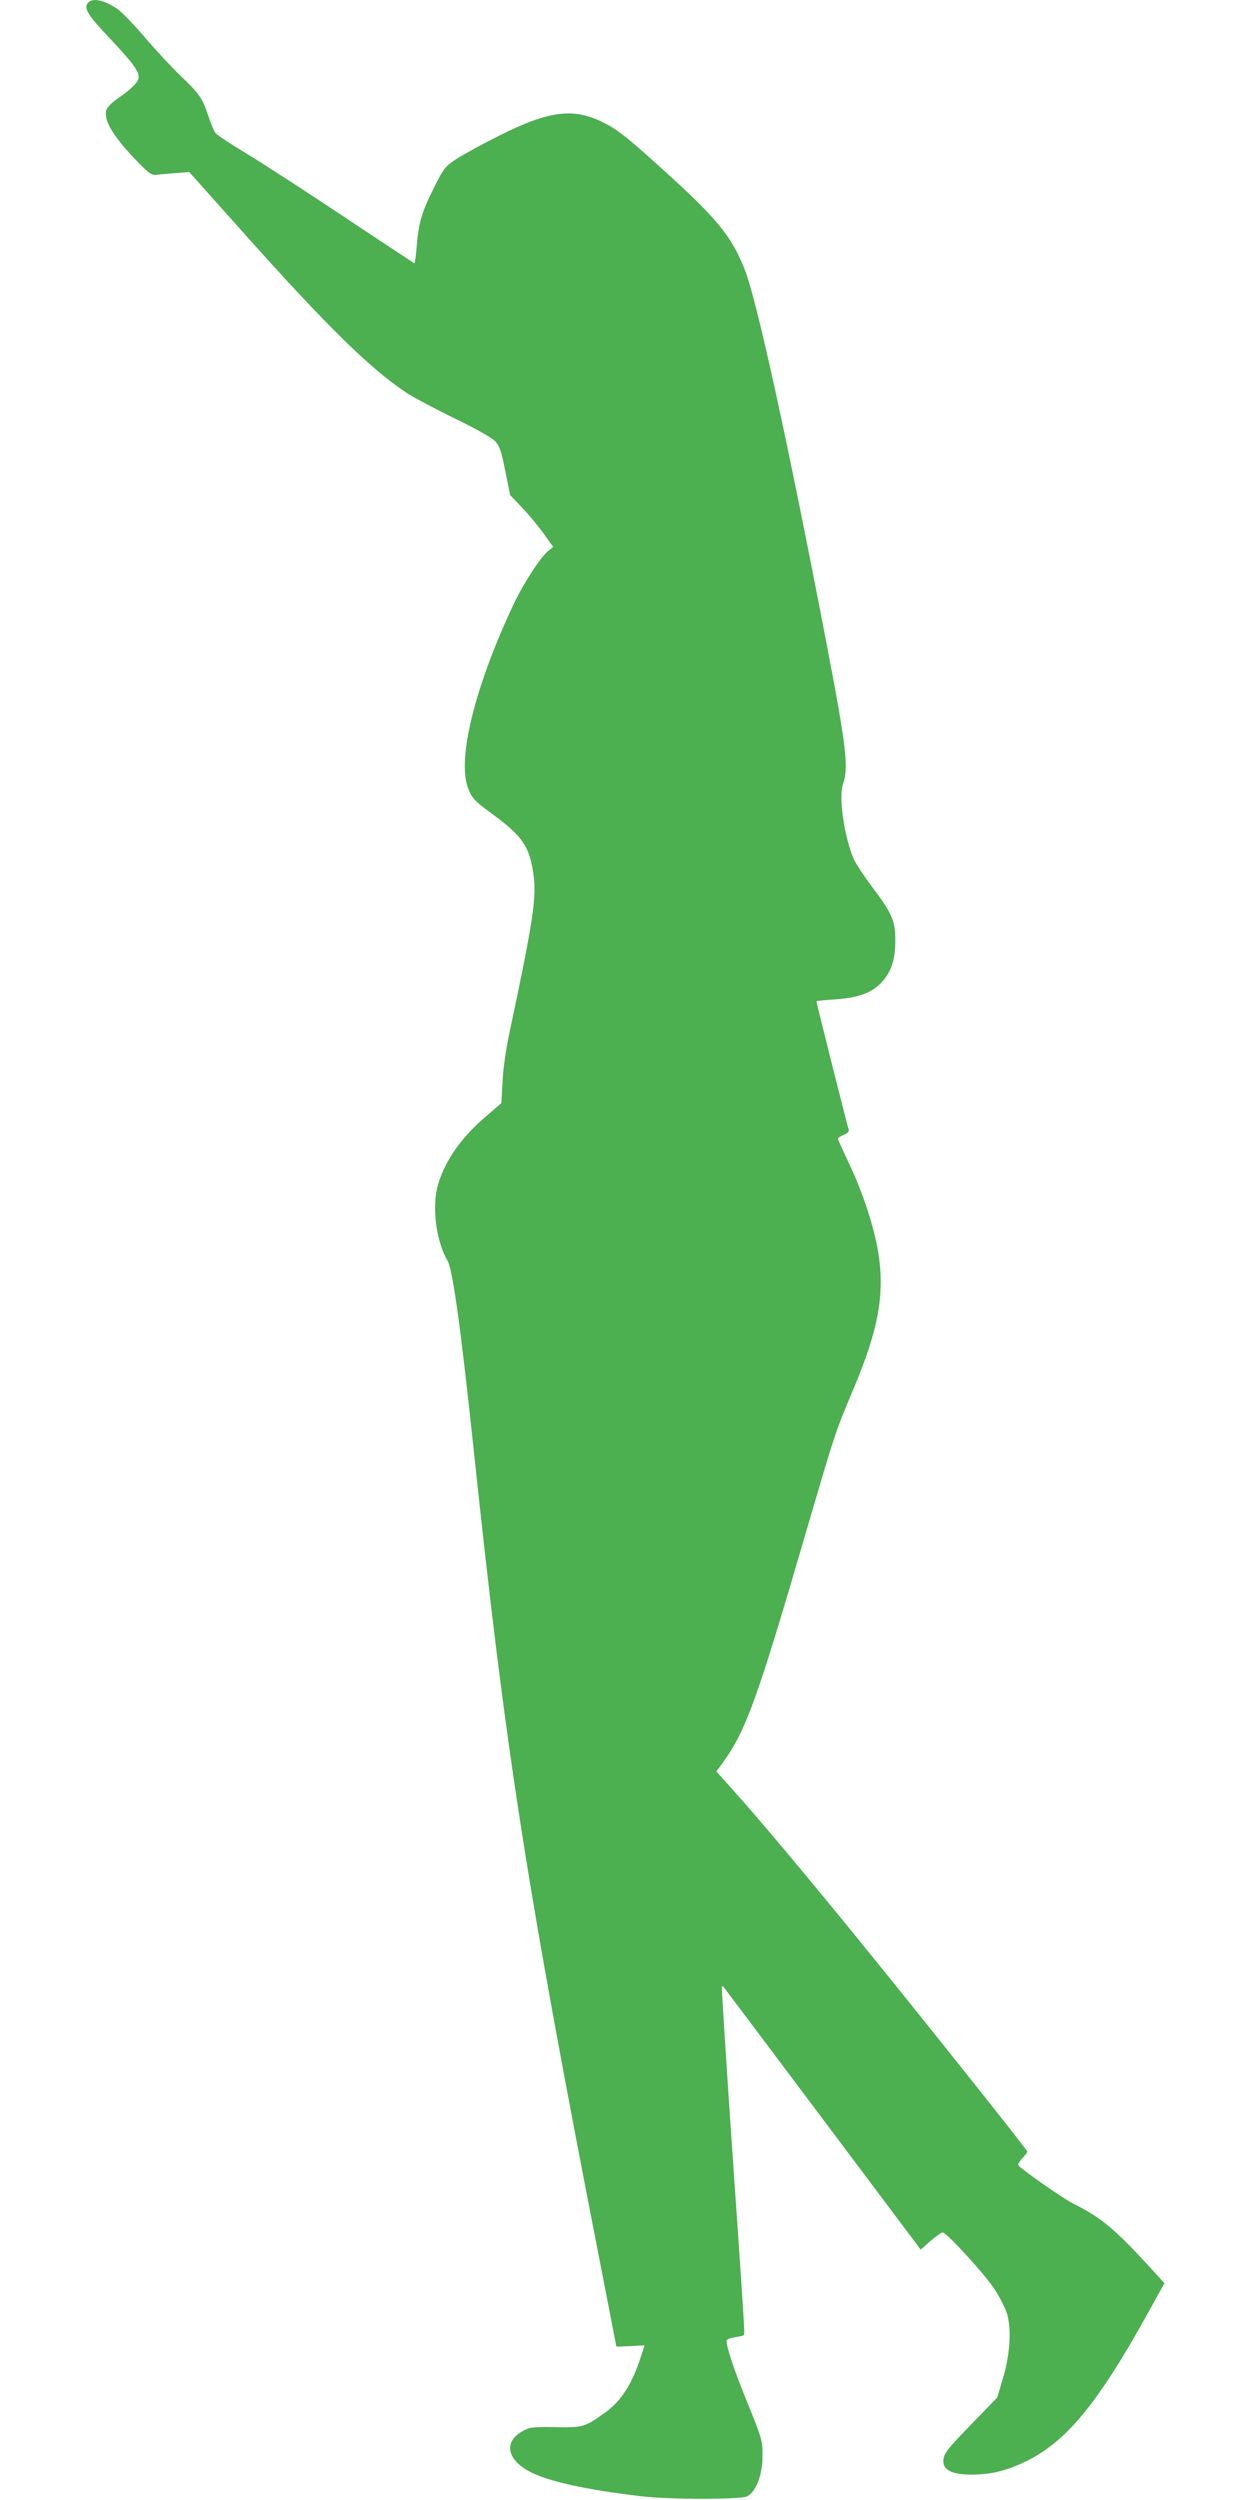<?xml version="1.0" standalone="no"?>
<!DOCTYPE svg PUBLIC "-//W3C//DTD SVG 20010904//EN"
 "http://www.w3.org/TR/2001/REC-SVG-20010904/DTD/svg10.dtd">
<svg version="1.0" xmlns="http://www.w3.org/2000/svg"
 width="640pt" height="1280pt" viewBox="0 0 640 1280"
 preserveAspectRatio="xMidYMid meet">
<g transform="translate(0,1280) scale(0.1,-0.1)"
fill="#4caf50" stroke="none">
<path d="M450 12785 c-22 -27 -2 -61 111 -180 118 -126 149 -167 149 -201 0
-23 -38 -61 -114 -113 -25 -18 -49 -43 -52 -56 -14 -54 38 -138 169 -272 52
-53 64 -61 91 -58 17 3 61 6 98 9 l67 5 292 -327 c416 -465 633 -678 817 -801
34 -23 145 -82 245 -131 108 -52 194 -100 211 -118 24 -26 33 -51 53 -154 l25
-123 63 -66 c34 -36 83 -96 110 -133 l47 -66 -24 -20 c-40 -31 -126 -164 -178
-273 -196 -416 -289 -785 -235 -938 20 -55 32 -69 137 -145 141 -105 178 -158
198 -292 19 -123 3 -232 -121 -817 -19 -89 -34 -194 -36 -257 l-6 -106 -81
-70 c-122 -103 -207 -224 -243 -346 -33 -111 -11 -291 49 -392 26 -44 69 -358
133 -964 166 -1570 268 -2224 663 -4245 l68 -350 72 3 72 4 -14 -44 c-47 -151
-104 -241 -190 -302 -104 -74 -109 -75 -252 -73 -120 2 -132 0 -171 -22 -93
-53 -78 -142 34 -203 94 -52 294 -96 578 -129 143 -17 500 -17 538 -1 46 20
81 108 81 207 1 77 -2 87 -76 270 -69 169 -108 286 -108 321 0 6 18 14 41 17
22 3 43 8 47 11 6 7 6 11 -68 1081 -26 385 -46 702 -44 704 2 2 5 2 7 0 2 -2
230 -306 507 -675 l504 -672 50 44 c28 24 56 44 62 44 20 0 210 -207 263 -286
28 -42 58 -101 67 -131 24 -81 15 -212 -22 -333 l-28 -95 -121 -125 c-139
-143 -155 -164 -155 -202 0 -46 47 -68 145 -68 96 0 175 19 270 64 211 100
373 295 630 759 l87 157 -80 88 c-177 192 -244 248 -388 320 -49 25 -238 156
-278 193 -6 5 1 20 17 37 15 15 27 32 27 36 0 8 -541 688 -869 1091 -255 314
-515 624 -631 752 l-92 103 34 47 c117 161 177 328 427 1186 151 515 146 500
244 733 126 301 158 481 123 695 -22 131 -79 306 -151 456 -30 64 -55 119 -55
123 0 4 14 13 31 20 21 9 28 18 24 28 -6 15 -165 648 -165 655 0 2 42 7 94 10
124 8 193 35 244 92 48 55 67 117 66 215 0 96 -19 138 -119 269 -41 56 -84
120 -94 143 -49 115 -78 317 -55 383 30 86 18 188 -86 730 -194 1011 -355
1749 -417 1905 -68 172 -142 262 -428 520 -171 155 -225 197 -290 230 -157 80
-281 65 -540 -65 -82 -41 -179 -94 -215 -117 -62 -41 -68 -48 -120 -153 -61
-122 -77 -176 -87 -301 -3 -47 -9 -83 -12 -82 -3 2 -166 109 -361 239 -195
130 -420 276 -500 324 -80 48 -150 95 -157 104 -7 9 -24 50 -38 92 -30 89 -45
110 -144 204 -40 39 -120 124 -177 191 -57 67 -121 133 -141 147 -69 47 -130
60 -153 32z"/>
</g>
</svg>
